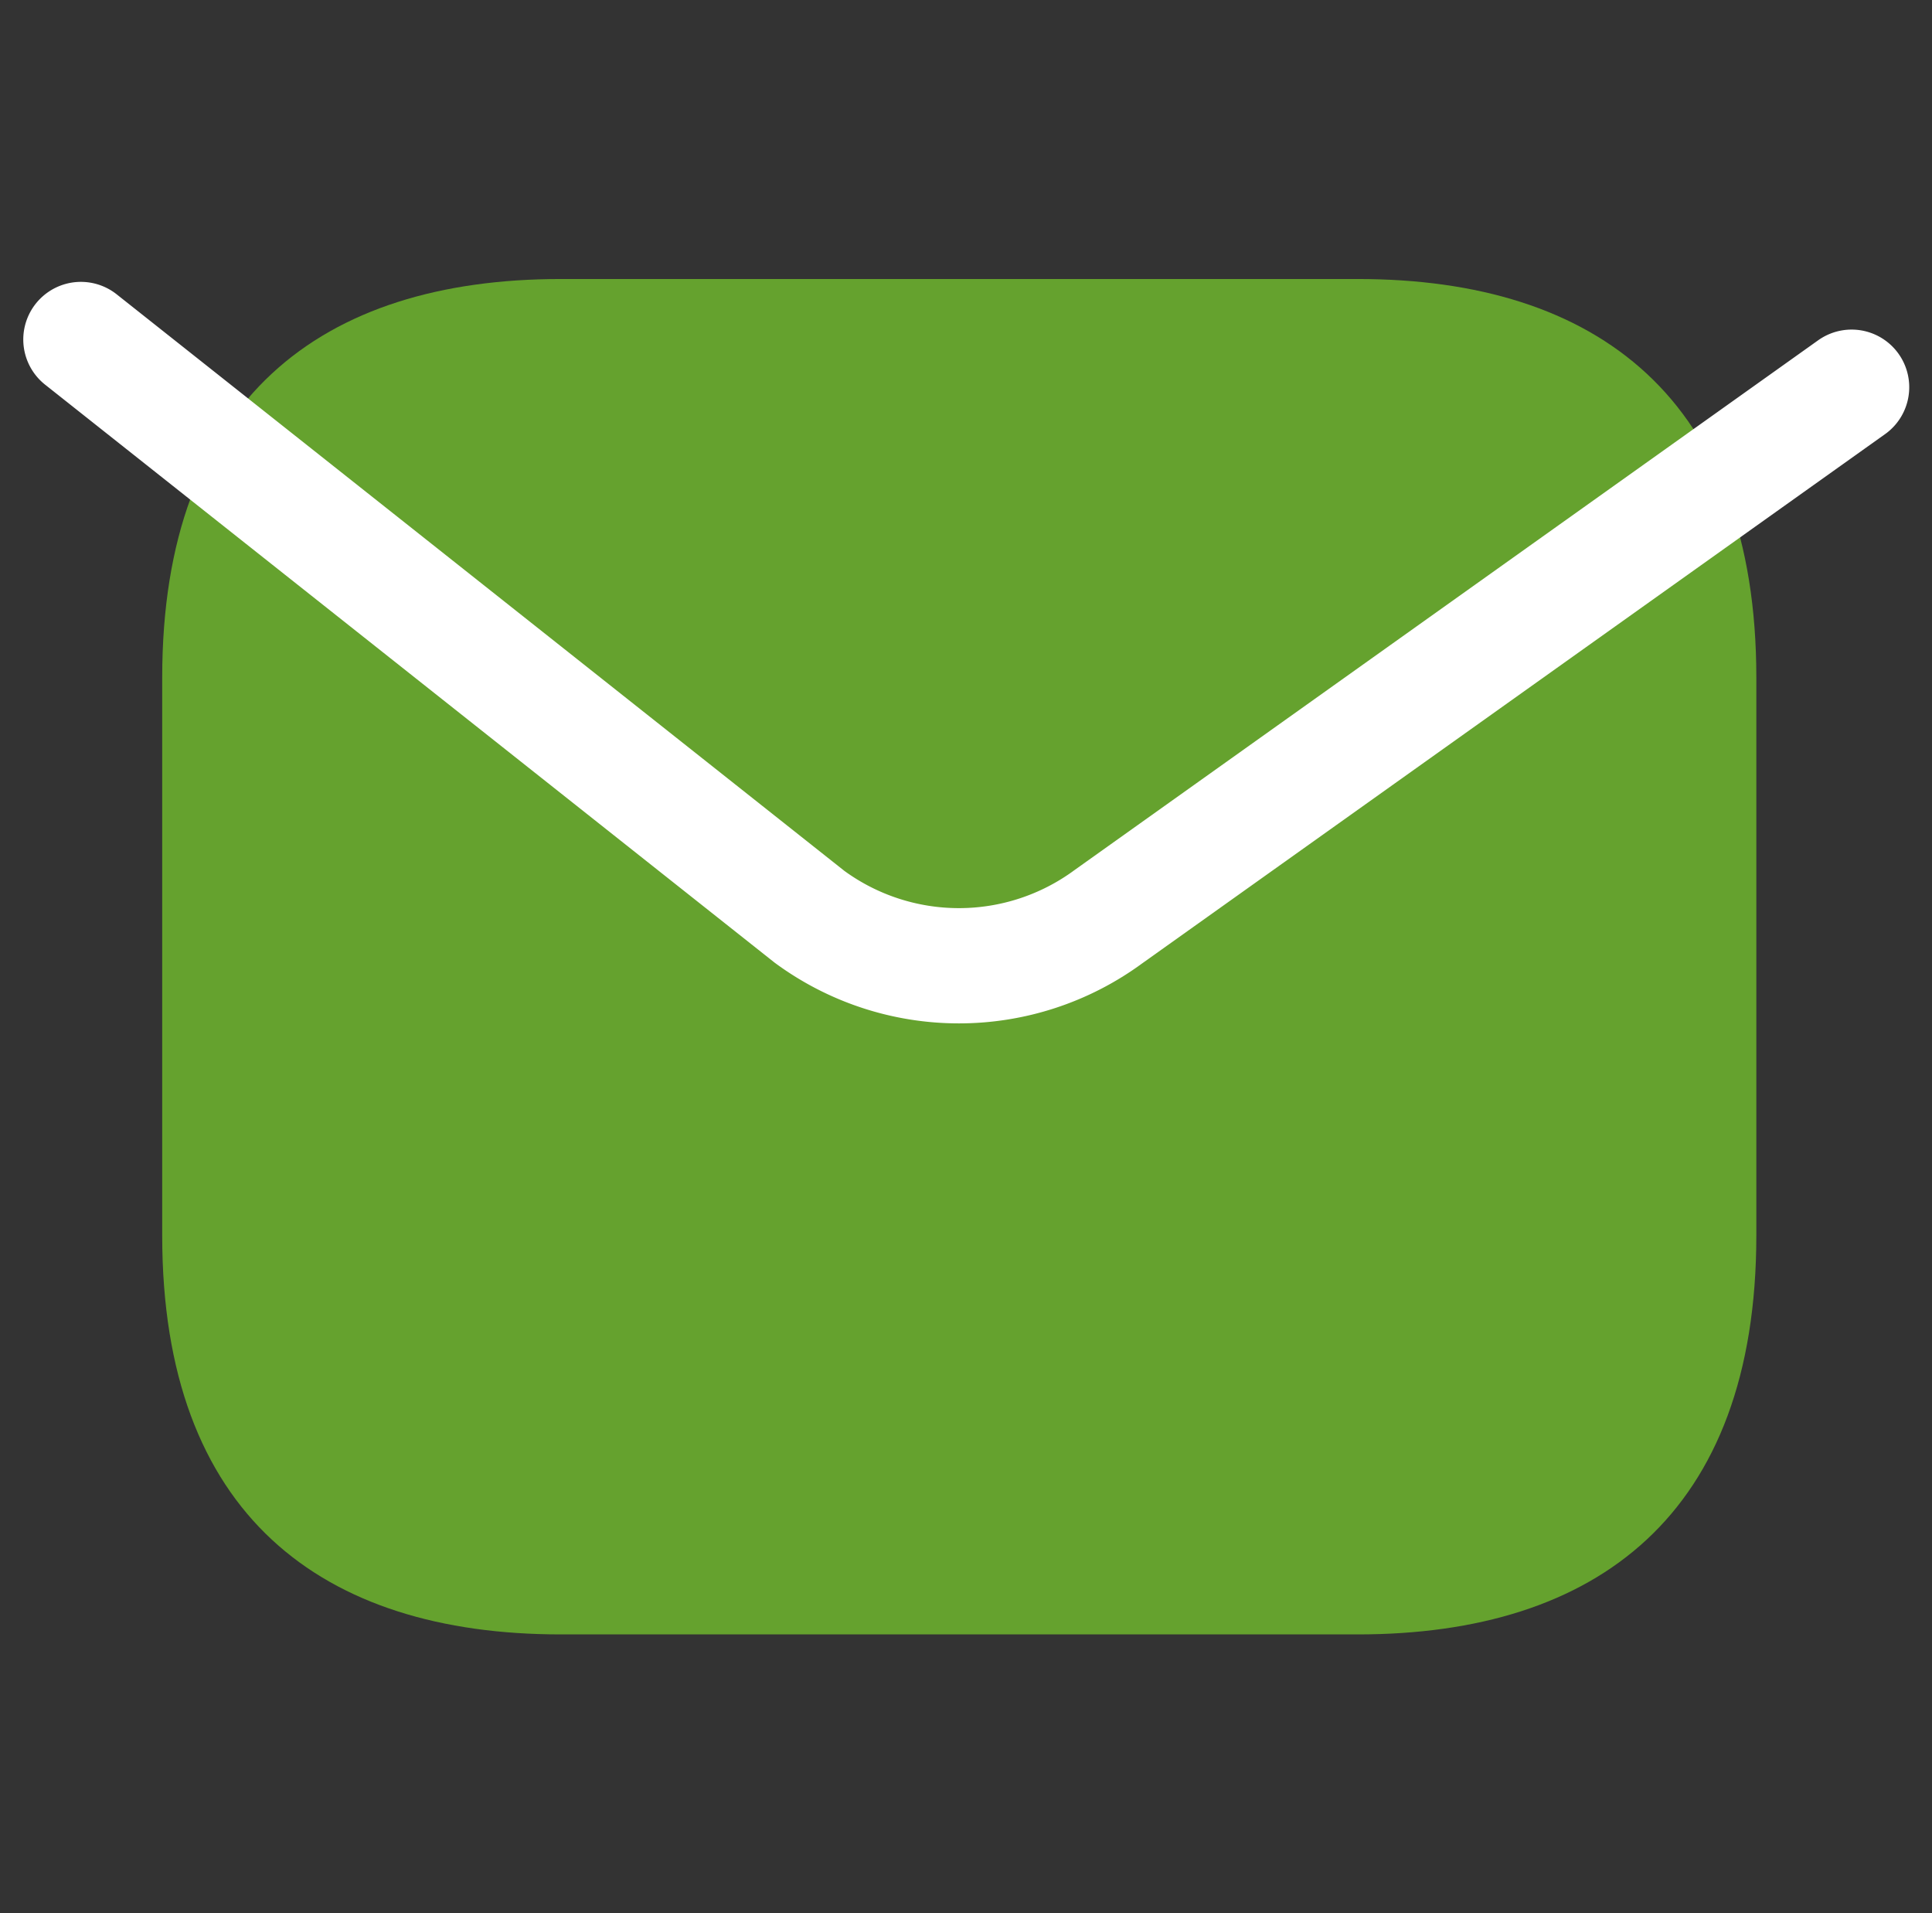 <svg xmlns="http://www.w3.org/2000/svg" width="41.914" height="41.5"><rect width="100%" height="100%" fill="#333333" stroke="none"/><g data-name="Group 2629"><g data-name="vuesax/linear/sms"><path d="M29.457 35.452H12.165c-5.188 0-8.646-2.6-8.646-8.65V14.698c0-6.052 3.458-8.646 8.646-8.646h17.292c5.188 0 8.646 2.594 8.646 8.646v12.1c-.001 6.054-3.459 8.654-8.646 8.654z" fill="#65a22e"/><path data-name="Vector" d="M40.17 8.399L24.045 19.885a5.474 5.474 0 01-6.484 0L1.755 7.364" fill="none" stroke="#fff" stroke-linecap="round" stroke-linejoin="round" stroke-width="2.5"/></g></g></svg>